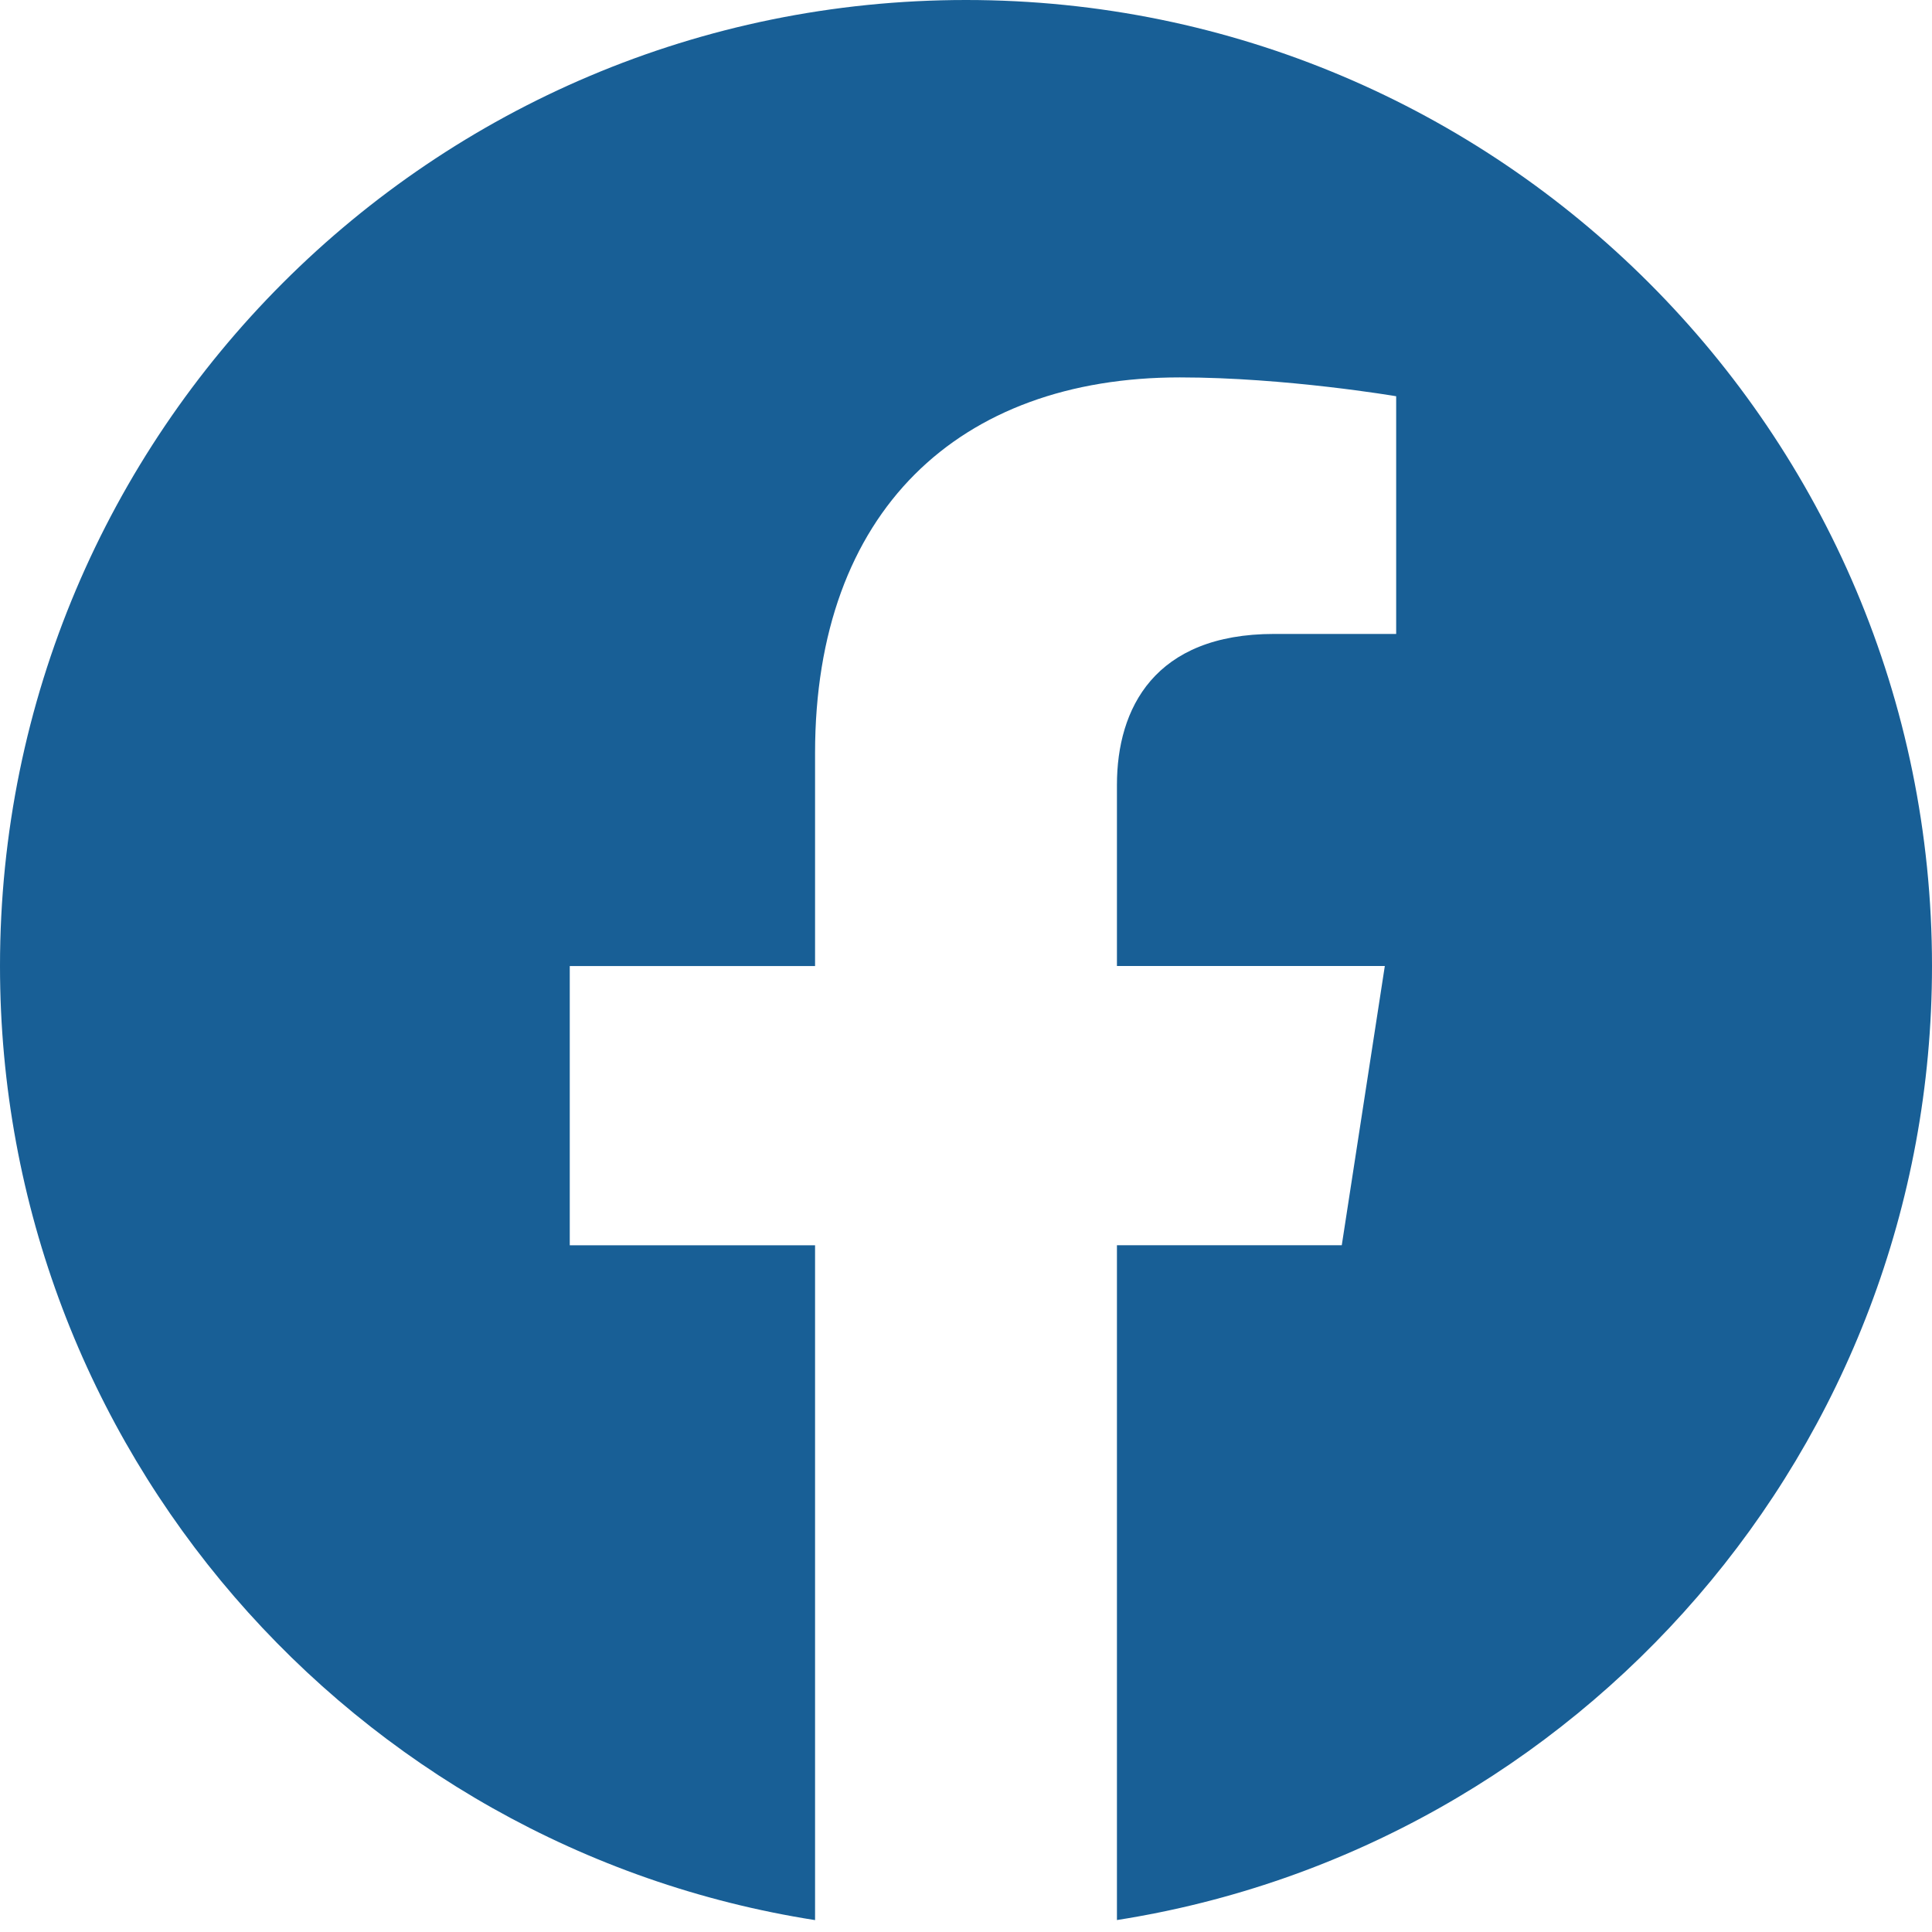 <svg fill="#185f96" height="32" viewBox="0 0 32 32" width="32" xmlns="http://www.w3.org/2000/svg"><path d="m32 16c0-8.839-7.167-16-16-16-8.839 0-16 7.161-16 16 0 7.984 5.849 14.604 13.5 15.803v-11.177h-4.063v-4.625h4.063v-3.527c0-4.009 2.385-6.223 6.041-6.223 1.751 0 3.584.312 3.584.312v3.937h-2.021c-1.984 0-2.604 1.235-2.604 2.5v3h4.437l-.713 4.625h-3.724v11.177c7.645-1.199 13.5-7.819 13.5-15.803z"/></svg>